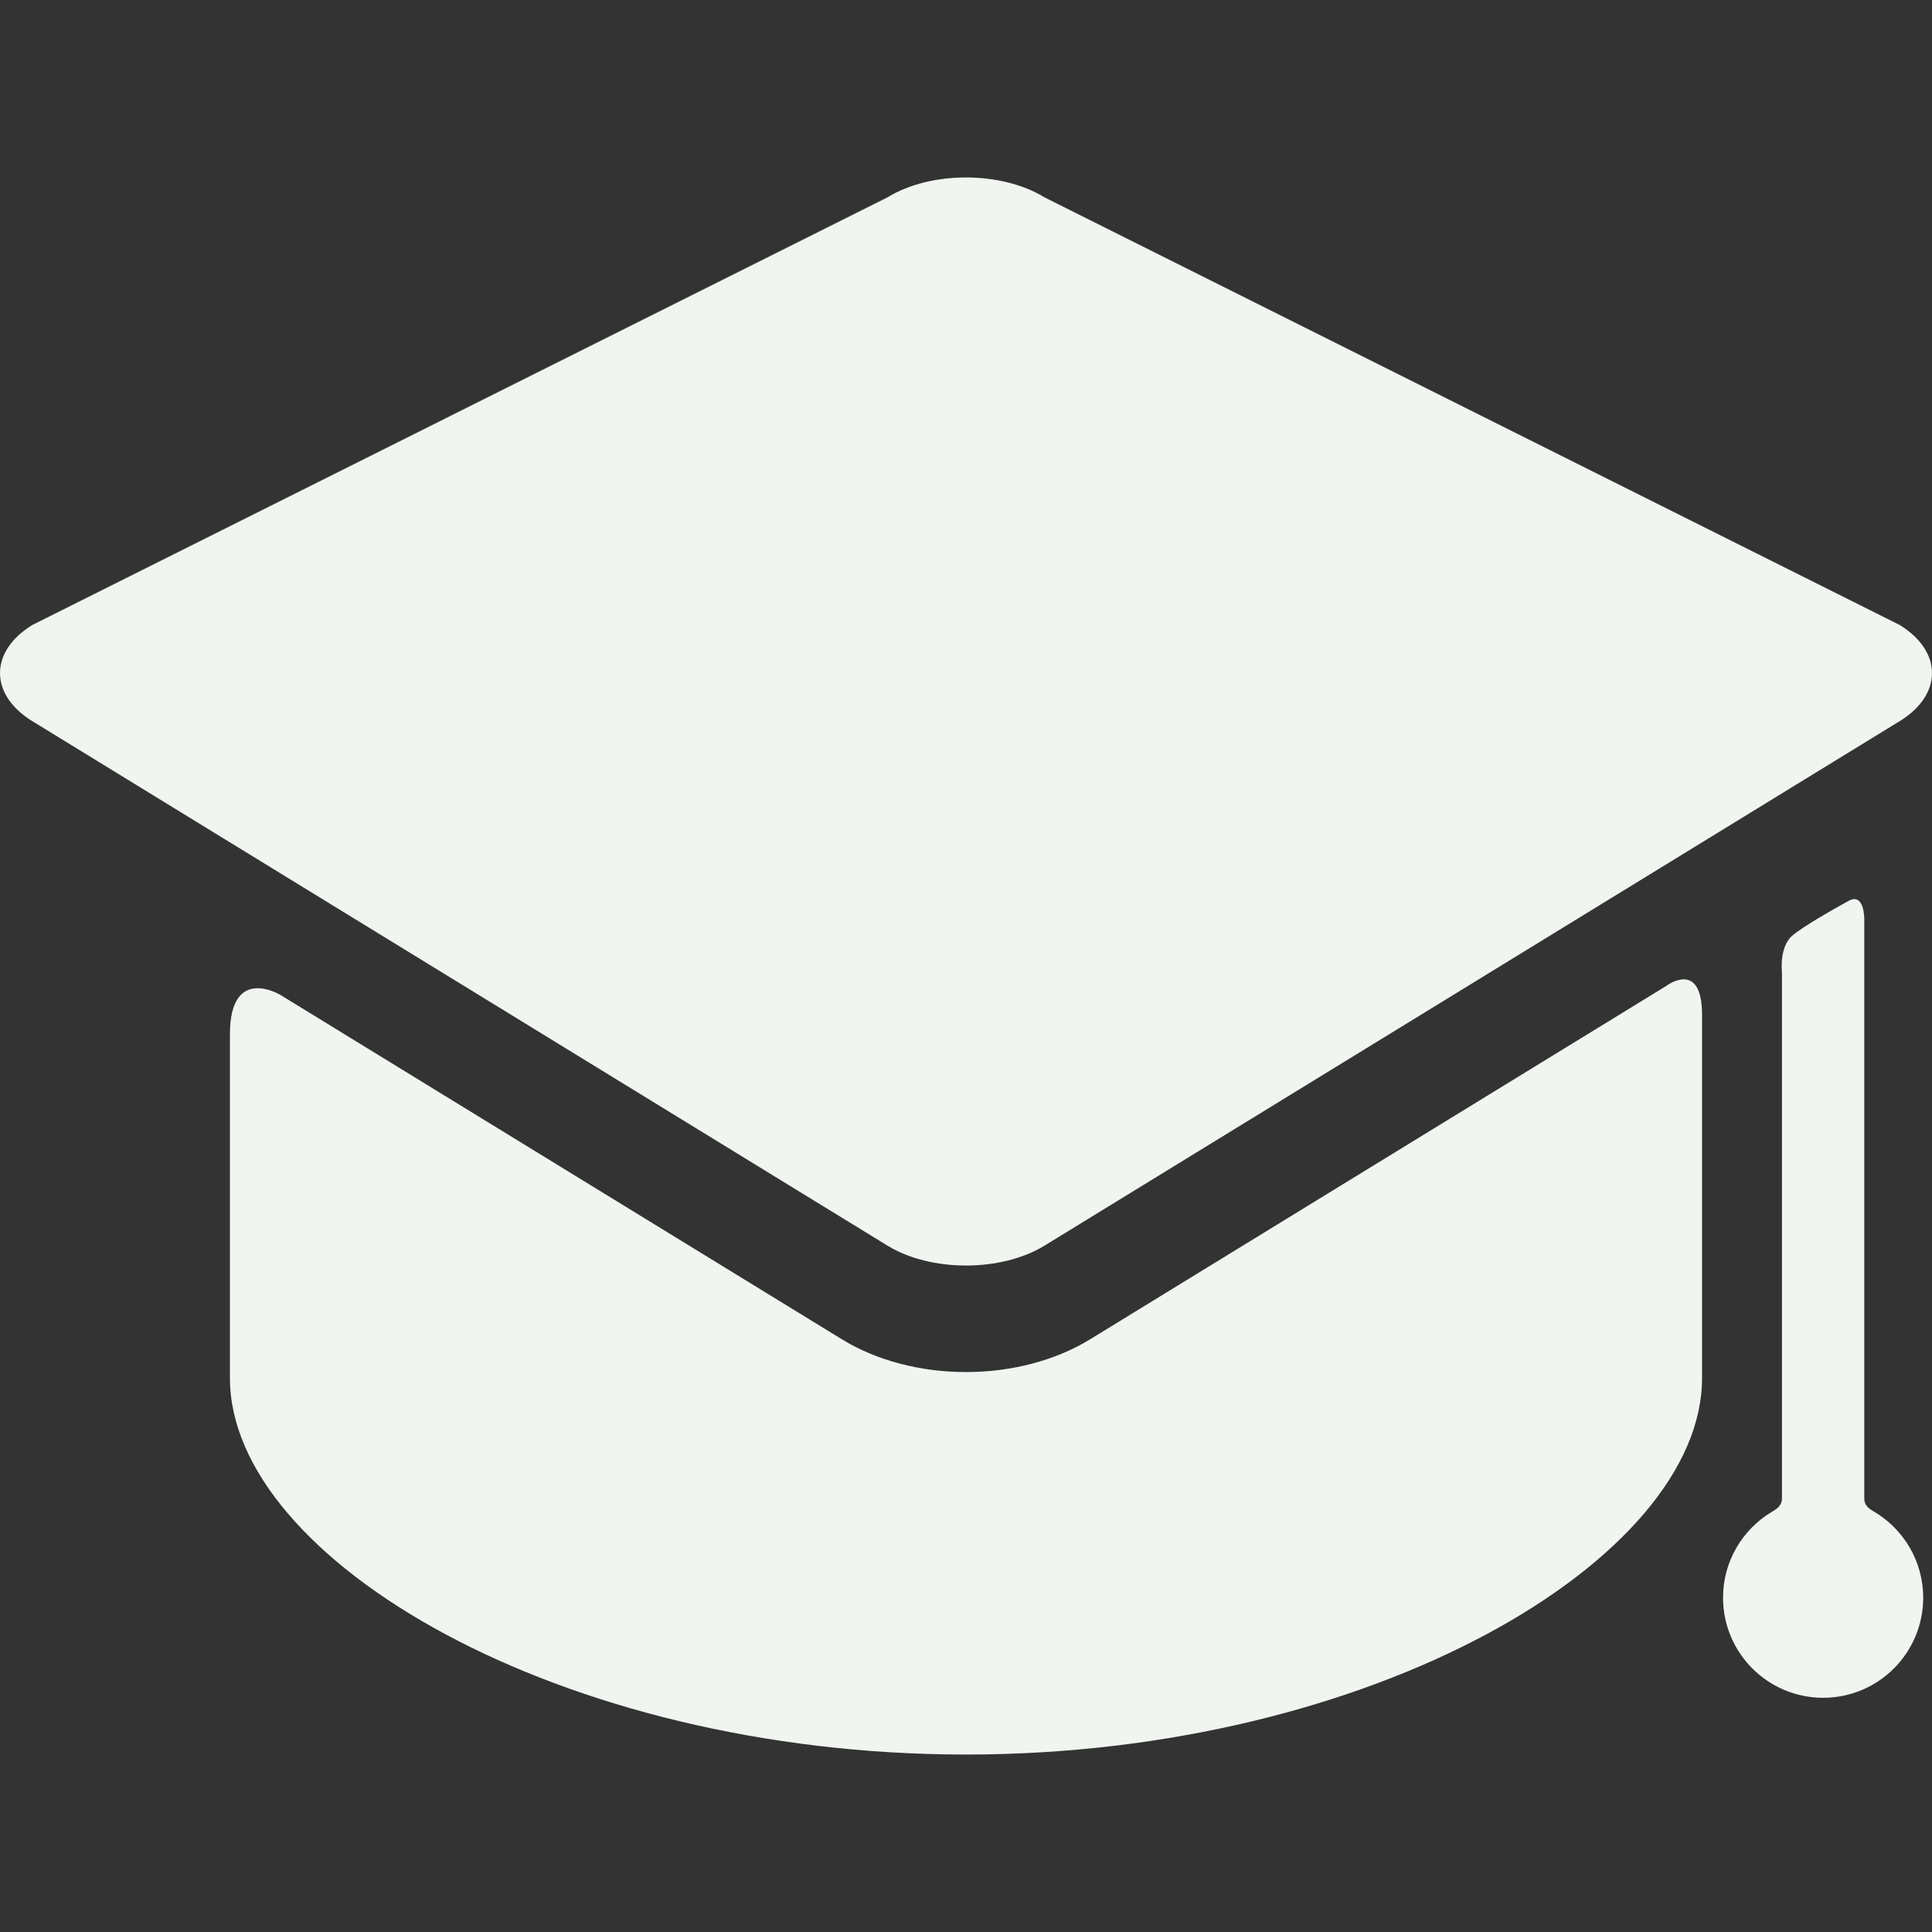 <?xml version="1.0" encoding="UTF-8"?> <svg xmlns="http://www.w3.org/2000/svg" width="162" height="162" viewBox="0 0 162 162" fill="none"><rect x="0" y="0" width="162" height="162" fill="#333333" stroke="none"/><path d="M91.398 112.307C88.515 114.075 84.822 115.049 81 115.049C77.179 115.049 73.486 114.075 70.603 112.307L23.529 83.436C23.529 83.436 19.28 80.832 19.28 86.731V115.561C19.28 130.748 46.913 147.12 80.999 147.12C115.085 147.12 142.718 130.748 142.718 115.561V85.106C142.718 80.37 139.698 82.684 139.698 82.684L91.398 112.307Z" fill="#F0F5F0"></path><path d="M159.287 60.471C162.904 58.253 162.904 54.623 159.287 52.404L87.576 16.544C83.959 14.326 78.04 14.326 74.423 16.544L2.713 52.404C-0.904 54.623 -0.904 58.253 2.713 60.471L74.423 104.452C78.04 106.67 83.959 106.67 87.576 104.452M156.321 125.661V77.088C156.321 77.088 156.355 74.787 154.99 75.547C153.895 76.156 151.211 77.653 150.265 78.475C149.173 79.424 149.419 81.555 149.419 81.555V125.661C149.419 126.287 148.881 126.586 148.624 126.737C146.146 128.194 144.479 130.885 144.479 133.968C144.479 138.603 148.235 142.36 152.87 142.36C157.505 142.36 161.262 138.603 161.262 133.968C161.262 130.873 159.583 128.174 157.088 126.721C156.84 126.576 156.321 126.287 156.321 125.661Z" fill="#F0F5F0"></path></svg> 